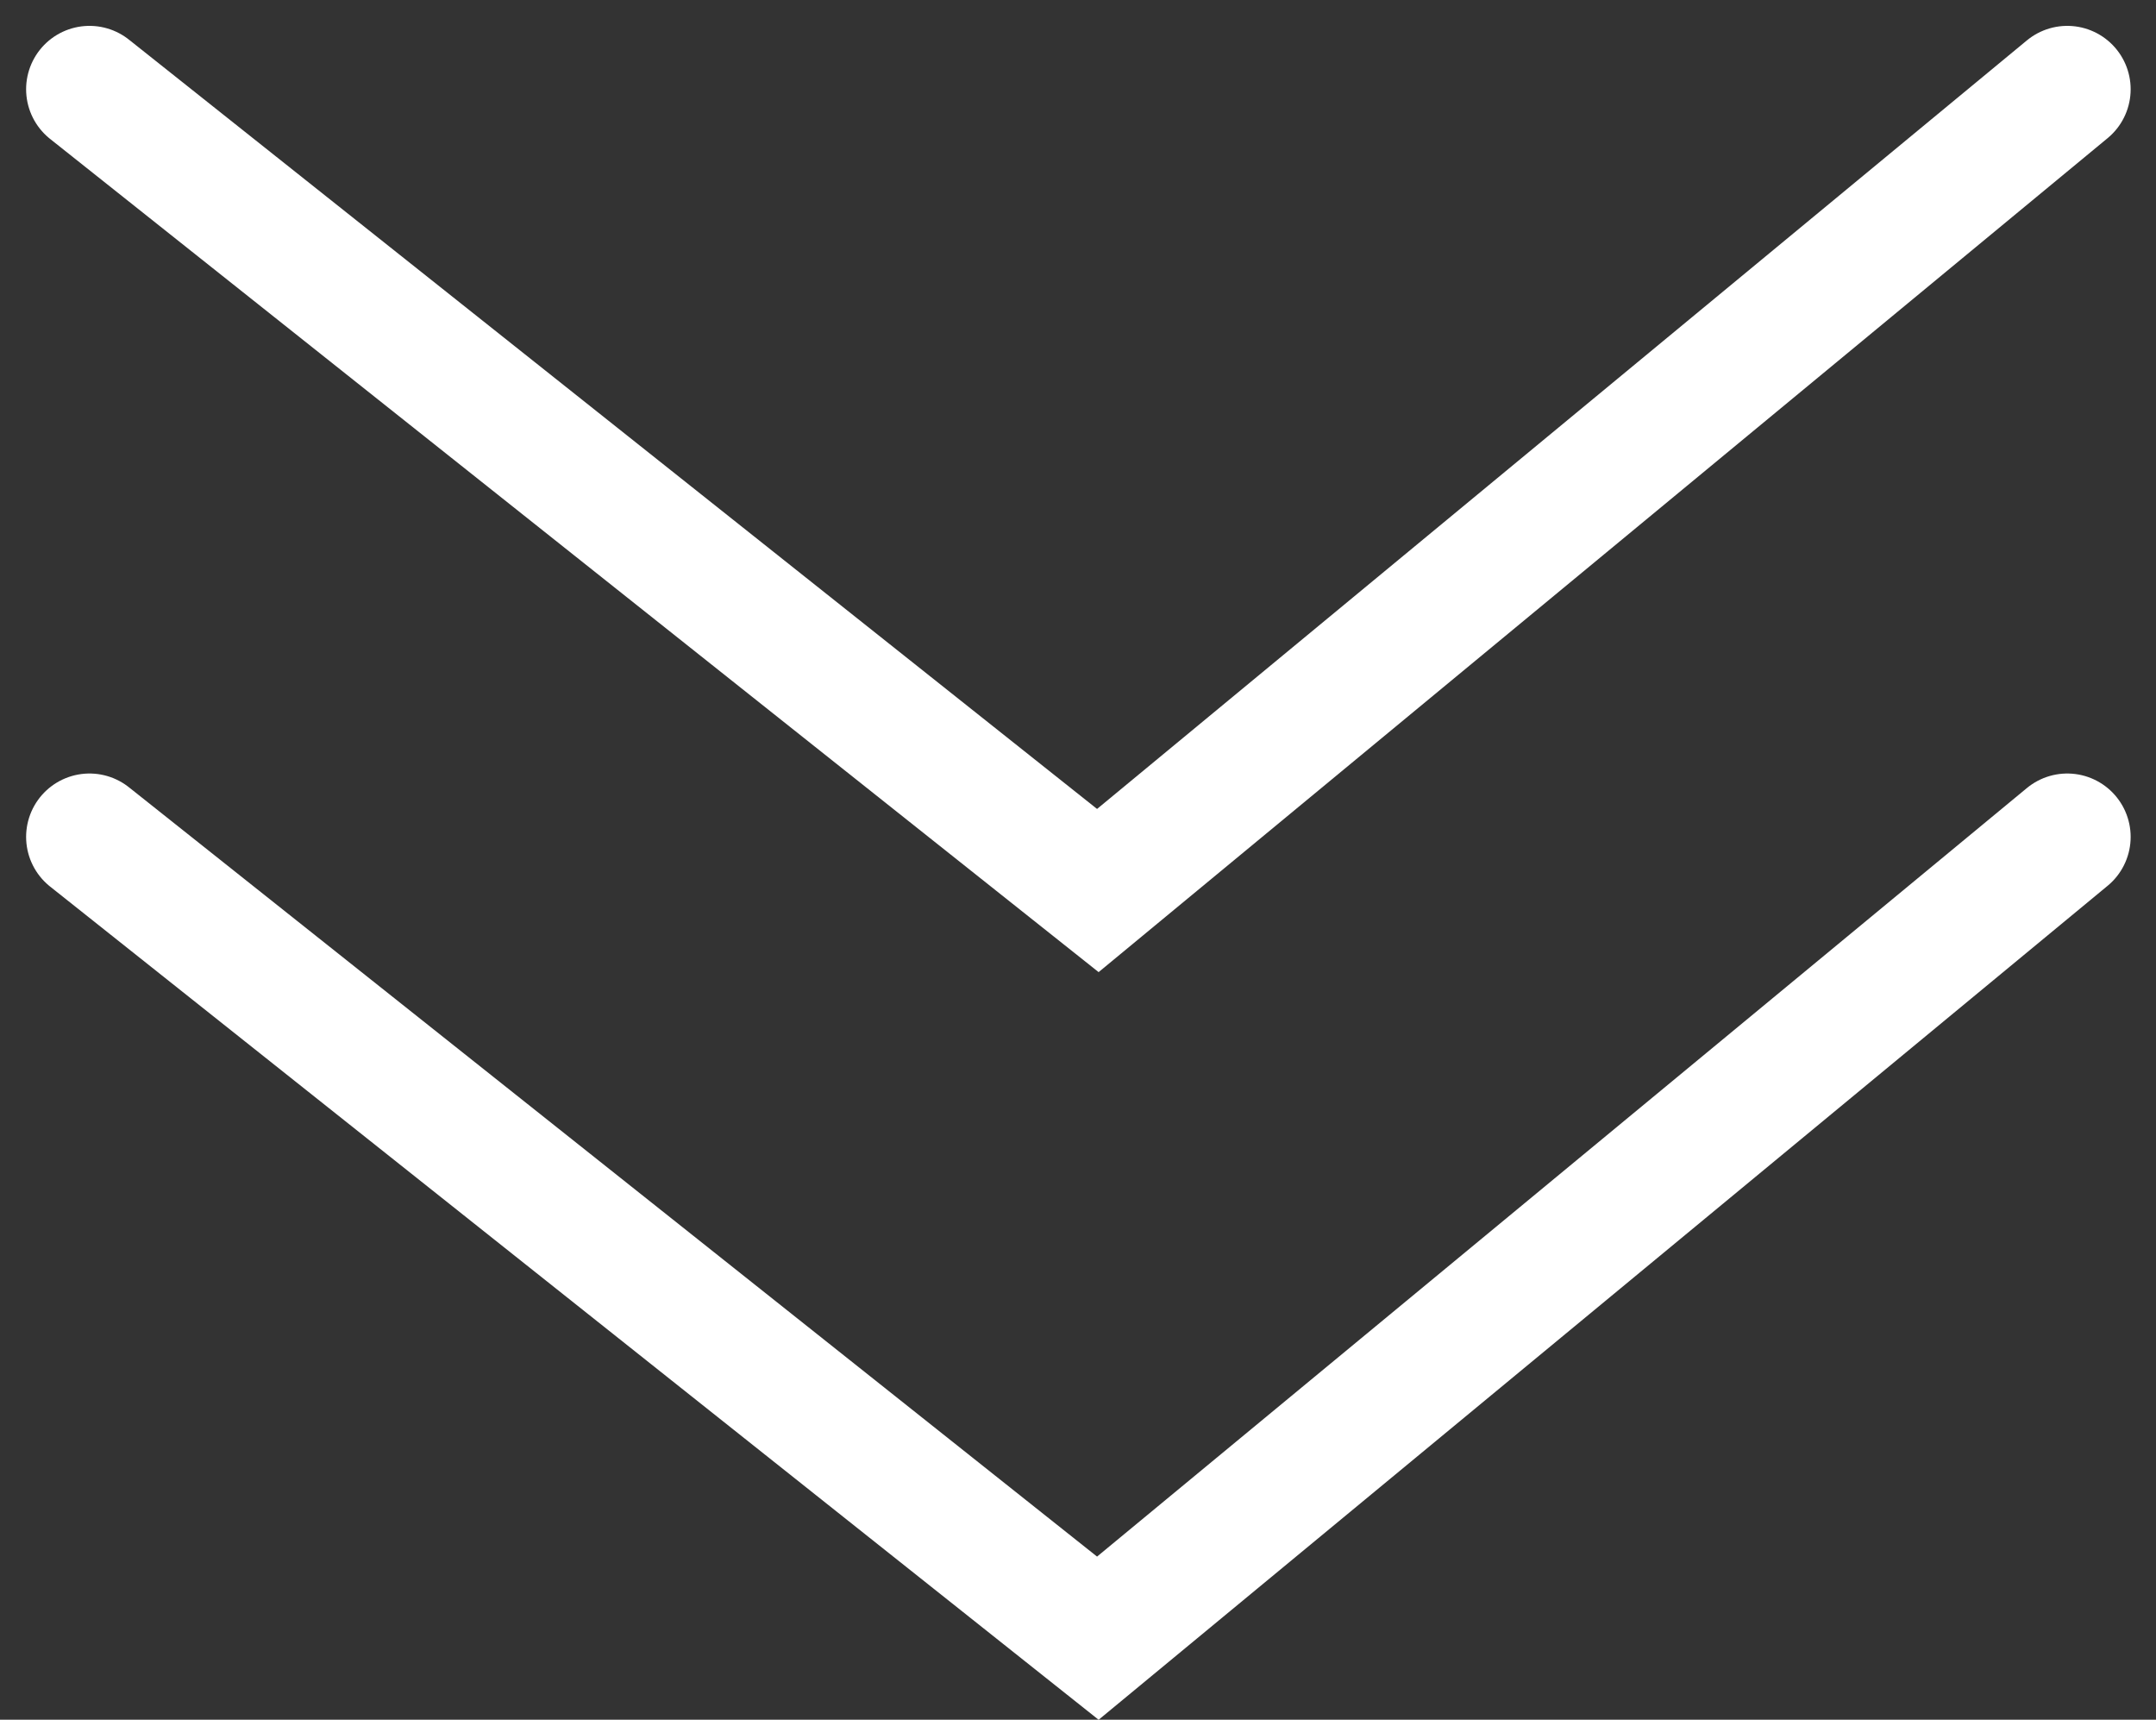 <svg xmlns="http://www.w3.org/2000/svg" width="17.009" height="13.564" viewBox="0 0 17.009 13.564">
  <rect x="0" y="0" width="17.009" height="13.564" fill="#333333" stroke="none"/>
  <g id="arrow_icon" transform="translate(-633.343 -755.066)">
    <path id="パス_885" data-name="パス 885" d="M-797.2,1106.193l7.955,6.32,7.648-6.32" transform="translate(1431.249 -350.423)" fill="none" stroke="#fff" stroke-linecap="round" stroke-width="1"/>
    <path id="パス_886" data-name="パス 886" d="M-797.2,1106.193l7.955,6.32,7.648-6.32" transform="translate(1431.249 -344.526)" fill="none" stroke="#fff" stroke-linecap="round" stroke-width="1"/>
  </g>
</svg>
